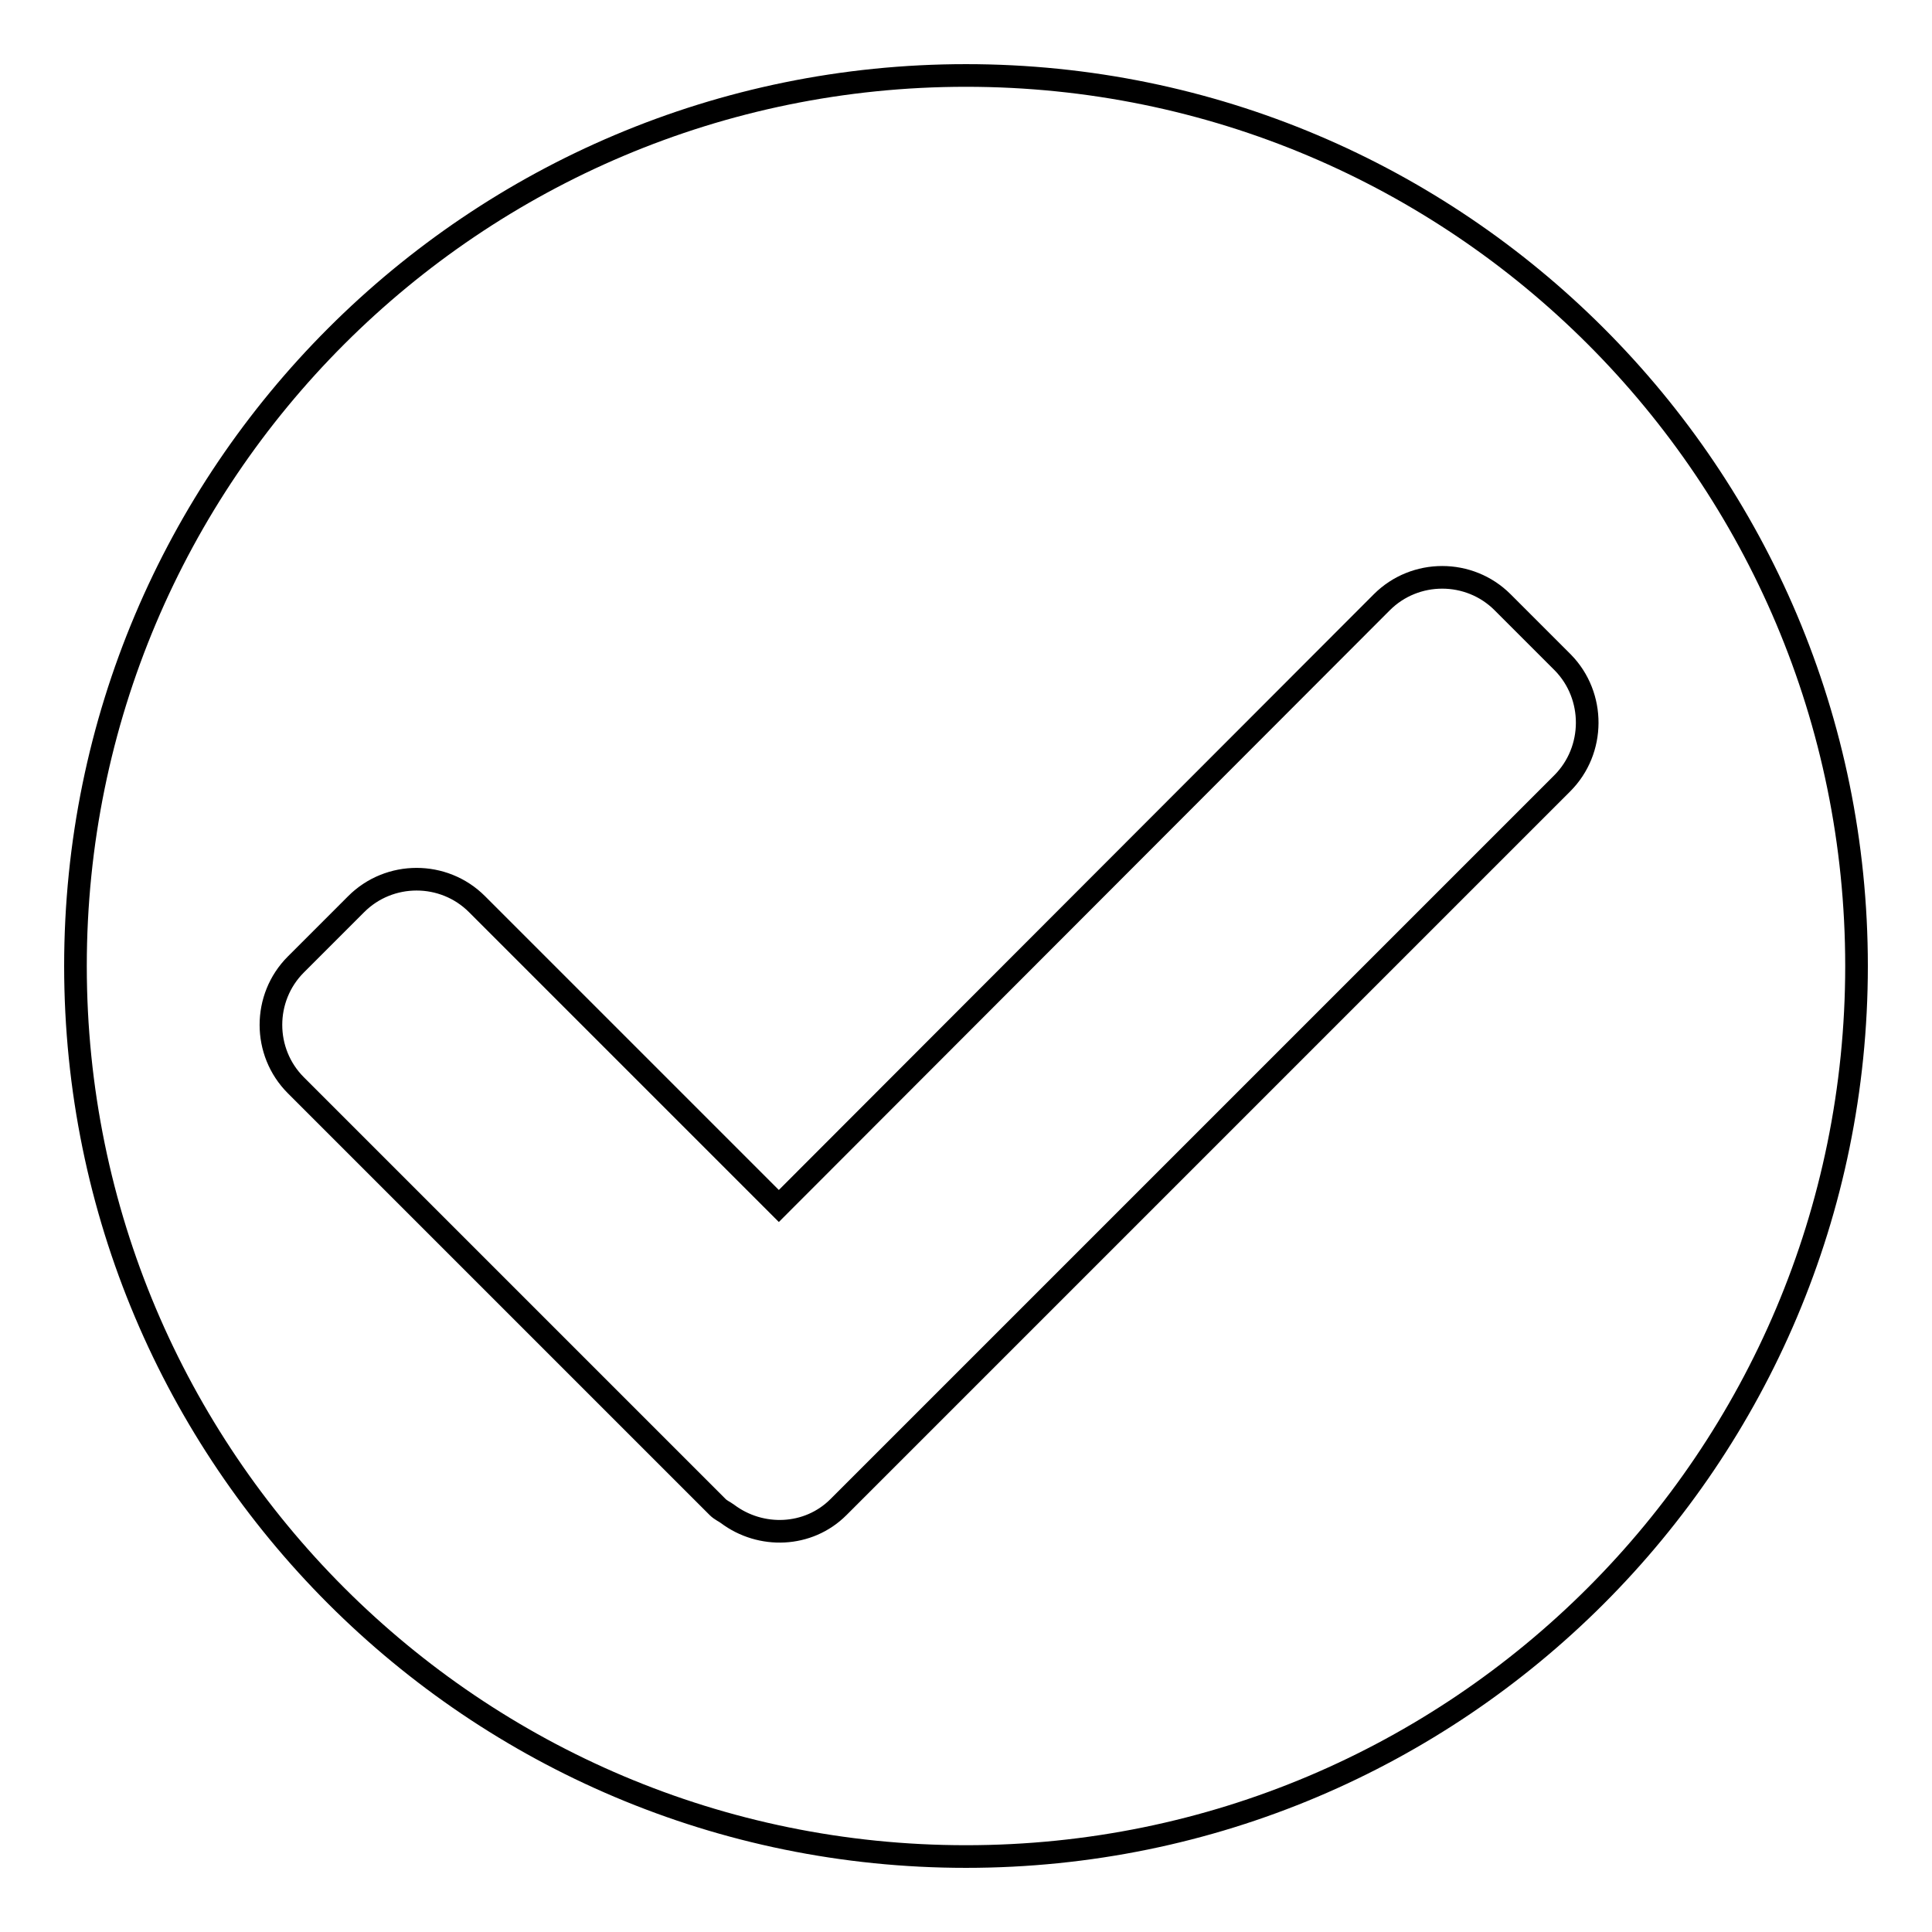 <?xml version="1.0" encoding="utf-8"?>
<!-- Svg Vector Icons : http://www.onlinewebfonts.com/icon -->
<!DOCTYPE svg PUBLIC "-//W3C//DTD SVG 1.1//EN" "http://www.w3.org/Graphics/SVG/1.1/DTD/svg11.dtd">
<svg version="1.1" xmlns="http://www.w3.org/2000/svg" xmlns:xlink="http://www.w3.org/1999/xlink" x="0px" y="0px" viewBox="0 0 256 256" enable-background="new 0 0 256 256" xml:space="preserve">
<g><g><path stroke-width="3" fill-opacity="0" stroke="#000000"  d="M128,10C62.8,10,10,62.8,10,128c0,65.2,52.8,118,118,118c65.2,0,118-52.8,118-118C246,62.8,193.2,10,128,10z M207,103.8l-87.9,87.9l-8,8c-4,4-10.3,4.2-14.7,0.9c-0.4-0.3-0.9-0.5-1.3-0.9l-4-4l-51.9-51.9c-4.4-4.4-4.4-11.6,0-16l8-8c4.4-4.4,11.6-4.4,16,0l40,40l79.9-80c4.4-4.4,11.6-4.4,16,0l8,8C211.4,92.2,211.4,99.4,207,103.8z"/></g></g>
</svg>